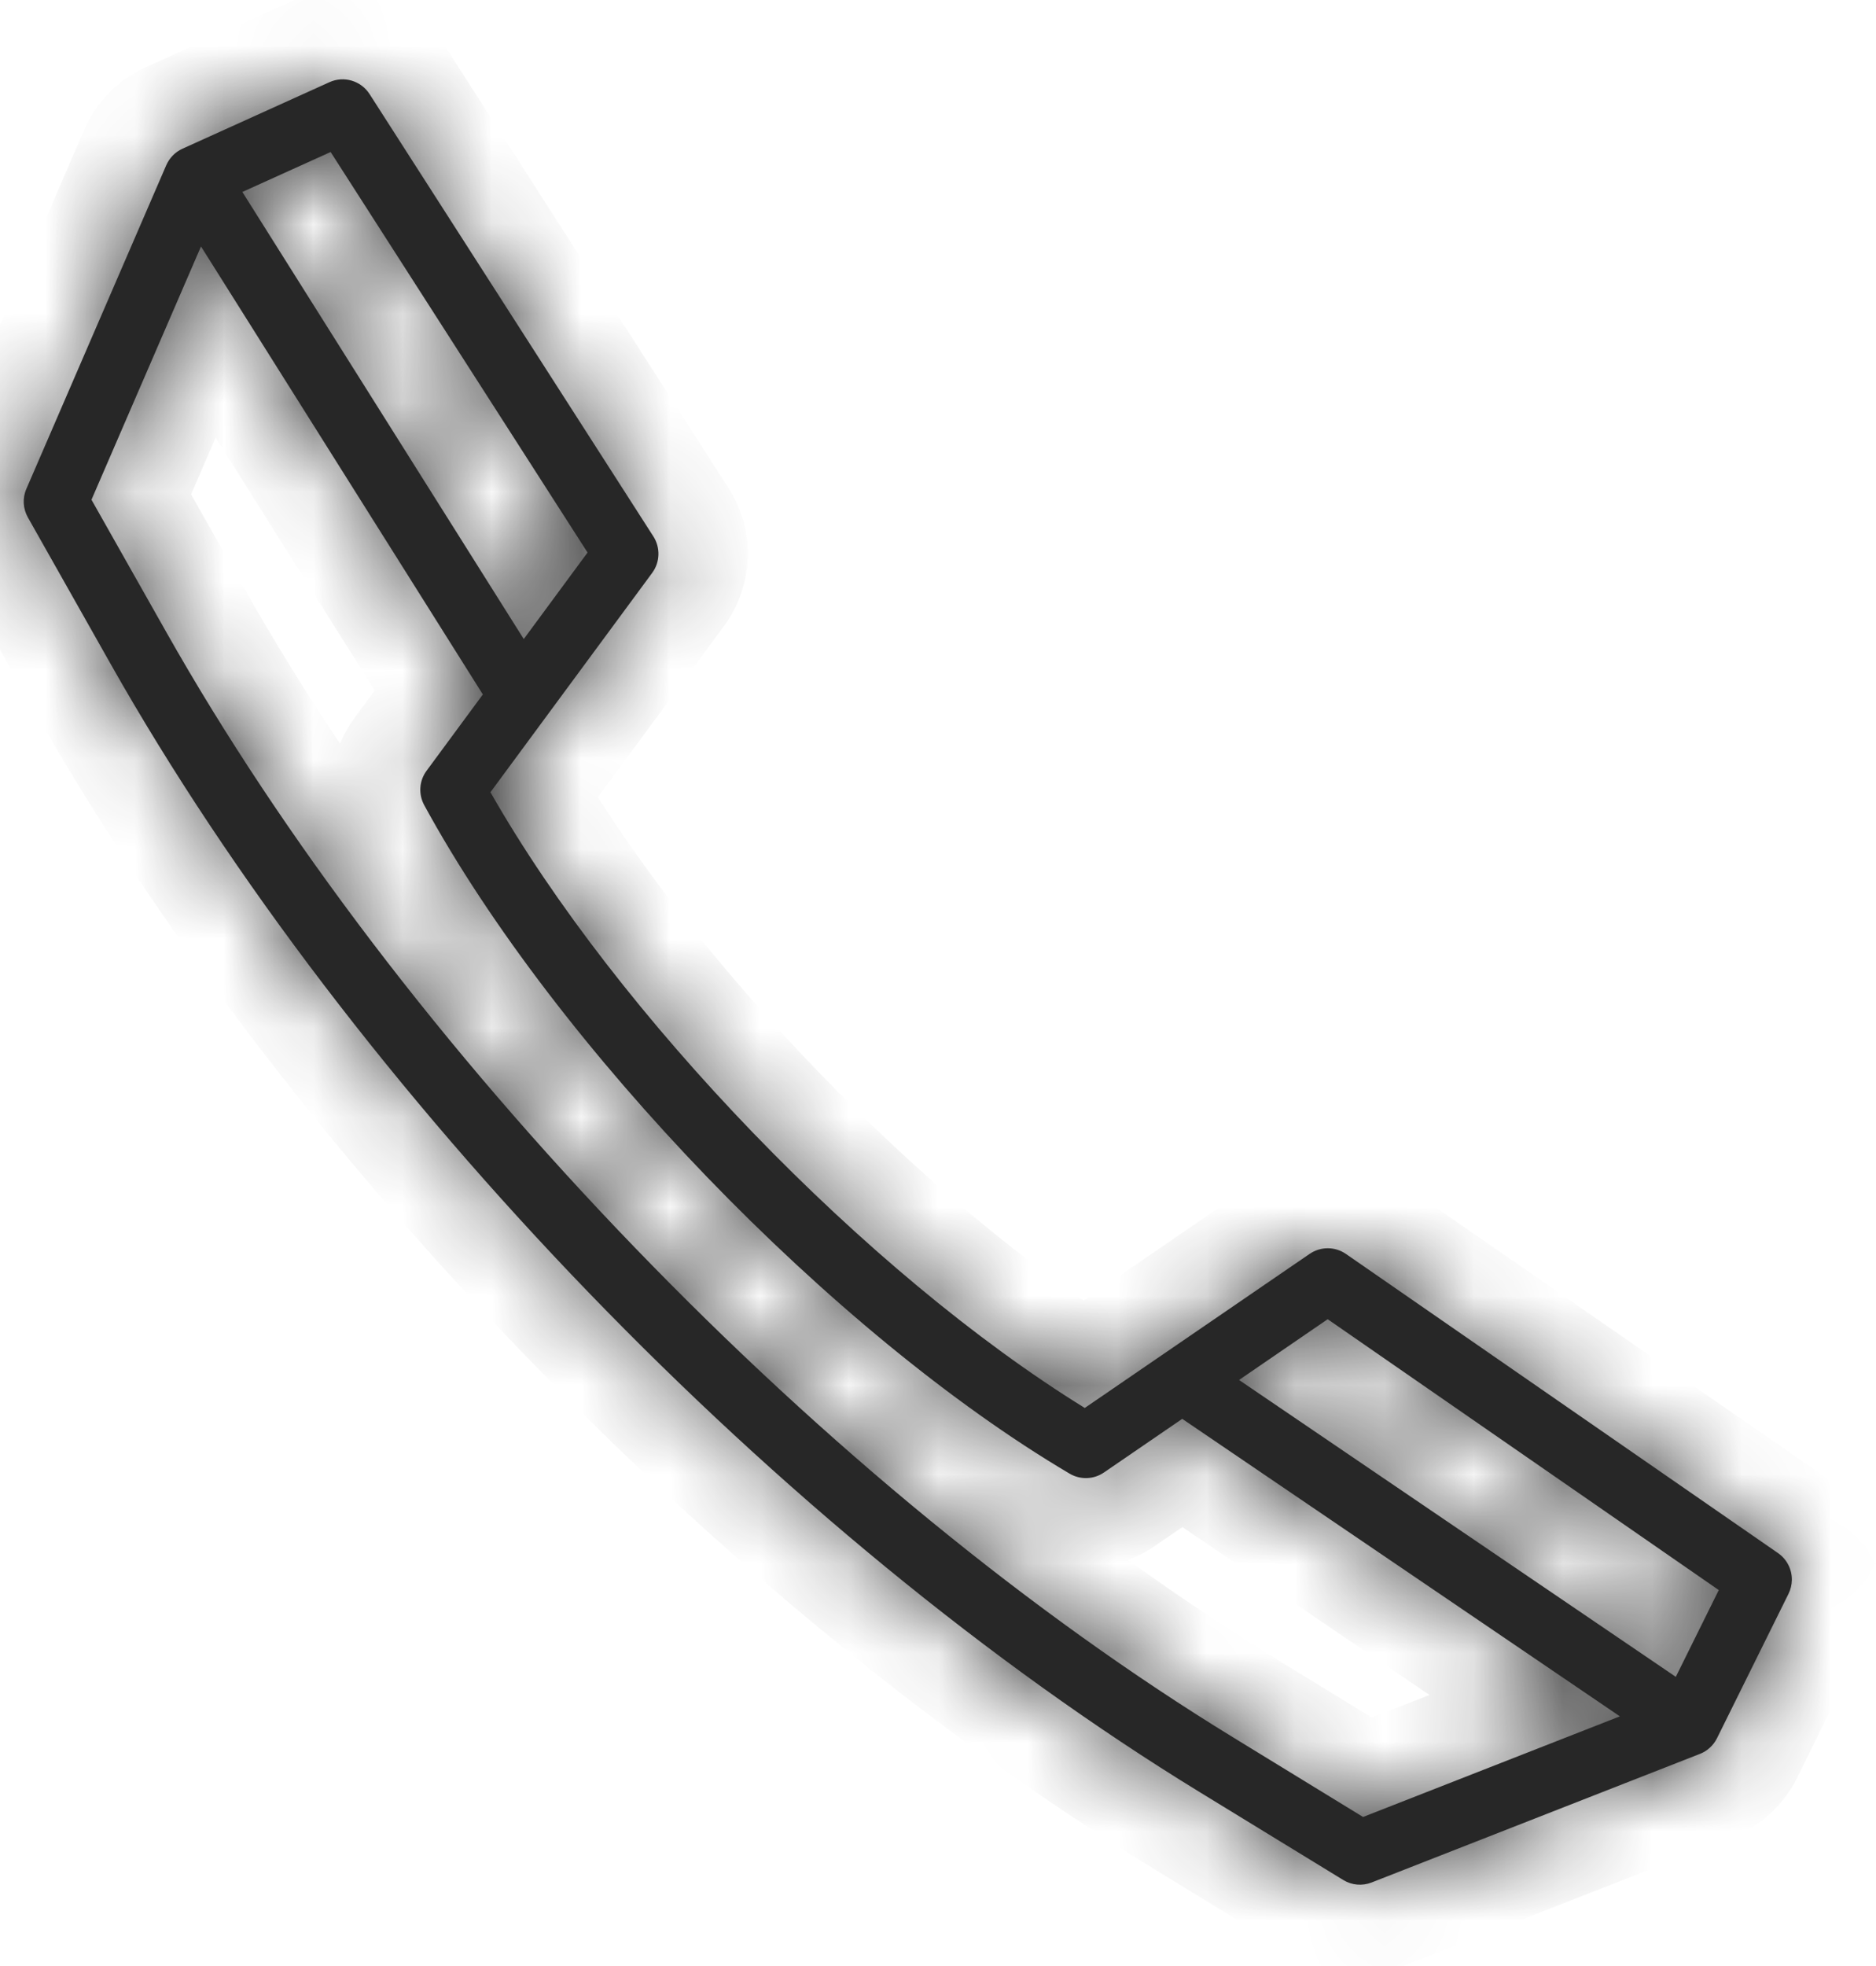 <svg width="21" height="22" viewBox="0 0 21 22" fill="none" xmlns="http://www.w3.org/2000/svg">
<mask id="path-1-inside-1" fill="white">
<path d="M3.687 0.92L2.043 1.664C1.961 1.701 1.897 1.767 1.861 1.849L0.295 5.471C0.25 5.574 0.257 5.692 0.312 5.79L1.239 7.431C3.947 12.225 8.732 17.179 13.428 20.053L15.036 21.037C15.132 21.096 15.249 21.106 15.354 21.065L19.029 19.626C19.112 19.594 19.18 19.531 19.22 19.451L20.021 17.834C20.045 17.785 20.057 17.733 20.058 17.681C20.06 17.564 20.005 17.45 19.903 17.379L15.067 14.032C14.944 13.947 14.783 13.947 14.66 14.031L12.143 15.755C9.702 14.249 6.909 11.357 5.49 8.865L7.301 6.41C7.389 6.29 7.394 6.128 7.314 6.003L4.137 1.053C4.041 0.903 3.849 0.846 3.687 0.92ZM19.24 17.793L18.759 18.764L13.87 15.442L14.862 14.762L19.24 17.793ZM4.749 9.01C6.22 11.71 9.325 14.926 11.973 16.49C12.093 16.561 12.243 16.556 12.358 16.477L13.234 15.877L18.133 19.206L15.258 20.332L13.803 19.441C11.557 18.067 9.241 16.172 7.107 13.961C4.972 11.751 3.159 9.37 1.864 7.078L1.024 5.592L2.25 2.758L5.405 7.771L4.775 8.625C4.692 8.737 4.682 8.887 4.749 9.01ZM6.577 6.183L5.863 7.151L2.713 2.148L3.701 1.701L6.577 6.183Z"/>
</mask>
<path d="M3.687 0.92L2.043 1.664C1.961 1.701 1.897 1.767 1.861 1.849L0.295 5.471C0.25 5.574 0.257 5.692 0.312 5.79L1.239 7.431C3.947 12.225 8.732 17.179 13.428 20.053L15.036 21.037C15.132 21.096 15.249 21.106 15.354 21.065L19.029 19.626C19.112 19.594 19.18 19.531 19.22 19.451L20.021 17.834C20.045 17.785 20.057 17.733 20.058 17.681C20.06 17.564 20.005 17.45 19.903 17.379L15.067 14.032C14.944 13.947 14.783 13.947 14.66 14.031L12.143 15.755C9.702 14.249 6.909 11.357 5.49 8.865L7.301 6.41C7.389 6.29 7.394 6.128 7.314 6.003L4.137 1.053C4.041 0.903 3.849 0.846 3.687 0.92ZM19.24 17.793L18.759 18.764L13.87 15.442L14.862 14.762L19.24 17.793ZM4.749 9.01C6.22 11.71 9.325 14.926 11.973 16.49C12.093 16.561 12.243 16.556 12.358 16.477L13.234 15.877L18.133 19.206L15.258 20.332L13.803 19.441C11.557 18.067 9.241 16.172 7.107 13.961C4.972 11.751 3.159 9.37 1.864 7.078L1.024 5.592L2.25 2.758L5.405 7.771L4.775 8.625C4.692 8.737 4.682 8.887 4.749 9.01ZM6.577 6.183L5.863 7.151L2.713 2.148L3.701 1.701L6.577 6.183Z" fill="#272727"/>
<path d="M3.687 0.92L4.099 1.831L4.099 1.831L3.687 0.92ZM2.043 1.664L2.455 2.575L2.455 2.575L2.043 1.664ZM1.861 1.849L0.943 1.452L0.943 1.452L1.861 1.849ZM0.295 5.471L1.213 5.868L1.213 5.868L0.295 5.471ZM0.312 5.79L1.183 5.298L1.182 5.298L0.312 5.79ZM1.239 7.431L2.11 6.939L2.11 6.939L1.239 7.431ZM13.428 20.053L12.906 20.906L12.906 20.906L13.428 20.053ZM15.036 21.037L15.558 20.184L15.558 20.184L15.036 21.037ZM15.354 21.065L15.718 21.996L15.719 21.996L15.354 21.065ZM19.029 19.626L18.665 18.695L18.664 18.695L19.029 19.626ZM19.22 19.451L18.323 19.008L18.323 19.008L19.22 19.451ZM20.021 17.834L19.125 17.39L19.125 17.39L20.021 17.834ZM19.903 17.379L19.334 18.202L19.334 18.202L19.903 17.379ZM15.067 14.032L14.498 14.854L14.498 14.854L15.067 14.032ZM14.66 14.031L15.225 14.856L15.225 14.855L14.66 14.031ZM12.143 15.755L11.618 16.606L12.172 16.947L12.708 16.58L12.143 15.755ZM5.49 8.865L4.685 8.272L4.299 8.795L4.621 9.36L5.49 8.865ZM7.301 6.41L6.496 5.816L6.496 5.817L7.301 6.41ZM7.314 6.003L6.472 6.543L6.473 6.544L7.314 6.003ZM4.137 1.053L4.979 0.513L4.979 0.513L4.137 1.053ZM19.24 17.793L20.136 18.237L20.52 17.462L19.809 16.971L19.24 17.793ZM18.759 18.764L18.197 19.591L19.146 20.236L19.655 19.208L18.759 18.764ZM13.87 15.442L13.305 14.617L12.095 15.445L13.308 16.269L13.87 15.442ZM14.862 14.762L15.431 13.94L14.864 13.548L14.296 13.937L14.862 14.762ZM4.749 9.01L5.627 8.531L5.627 8.531L4.749 9.01ZM11.973 16.49L12.482 15.629L12.482 15.629L11.973 16.49ZM12.358 16.477L12.923 17.302L12.923 17.302L12.358 16.477ZM13.234 15.877L13.796 15.05L13.232 14.667L12.669 15.053L13.234 15.877ZM18.133 19.206L18.498 20.137L20.265 19.446L18.695 18.379L18.133 19.206ZM15.258 20.332L14.736 21.185L15.16 21.444L15.623 21.263L15.258 20.332ZM13.803 19.441L14.325 18.588L14.325 18.588L13.803 19.441ZM7.107 13.961L7.826 13.266L7.826 13.266L7.107 13.961ZM1.864 7.078L0.993 7.57L0.993 7.57L1.864 7.078ZM1.024 5.592L0.107 5.195L-0.091 5.651L0.154 6.084L1.024 5.592ZM2.25 2.758L3.096 2.226L2.085 0.62L1.332 2.362L2.25 2.758ZM5.405 7.771L6.21 8.364L6.615 7.815L6.252 7.238L5.405 7.771ZM4.775 8.625L5.58 9.219L5.58 9.219L4.775 8.625ZM6.577 6.183L7.381 6.777L7.79 6.223L7.418 5.643L6.577 6.183ZM5.863 7.151L5.017 7.683L5.798 8.924L6.668 7.744L5.863 7.151ZM2.713 2.148L2.301 1.237L1.256 1.71L1.867 2.681L2.713 2.148ZM3.701 1.701L4.542 1.161L4.075 0.434L3.288 0.79L3.701 1.701ZM3.275 0.009L1.63 0.753L2.455 2.575L4.099 1.831L3.275 0.009ZM1.63 0.753C1.322 0.892 1.077 1.142 0.943 1.452L2.779 2.246C2.716 2.392 2.6 2.509 2.455 2.575L1.63 0.753ZM0.943 1.452L-0.623 5.074L1.213 5.868L2.779 2.245L0.943 1.452ZM-0.623 5.074C-0.792 5.464 -0.768 5.912 -0.558 6.282L1.182 5.298C1.281 5.473 1.293 5.684 1.213 5.868L-0.623 5.074ZM-0.559 6.282L0.369 7.923L2.11 6.939L1.183 5.298L-0.559 6.282ZM0.369 7.923C3.16 12.864 8.065 17.943 12.906 20.906L13.95 19.2C9.399 16.415 4.734 11.585 2.11 6.939L0.369 7.923ZM12.906 20.906L14.514 21.89L15.558 20.184L13.95 19.2L12.906 20.906ZM14.514 21.89C14.877 22.112 15.322 22.151 15.718 21.996L14.99 20.134C15.176 20.061 15.387 20.079 15.558 20.184L14.514 21.89ZM15.719 21.996L19.393 20.557L18.664 18.695L14.989 20.134L15.719 21.996ZM19.393 20.558C19.708 20.434 19.966 20.198 20.116 19.895L18.323 19.008C18.394 18.865 18.516 18.753 18.665 18.695L19.393 20.558ZM20.116 19.895L20.917 18.277L19.125 17.39L18.323 19.008L20.116 19.895ZM20.917 18.278C21.008 18.093 21.054 17.895 21.058 17.698L19.058 17.663C19.06 17.57 19.082 17.476 19.125 17.39L20.917 18.278ZM21.058 17.698C21.065 17.258 20.857 16.824 20.472 16.557L19.334 18.202C19.152 18.076 19.054 17.87 19.058 17.663L21.058 17.698ZM20.472 16.557L15.636 13.209L14.498 14.854L19.334 18.202L20.472 16.557ZM15.636 13.21C15.173 12.889 14.559 12.887 14.094 13.206L15.225 14.855C15.006 15.006 14.716 15.005 14.498 14.854L15.636 13.21ZM14.095 13.206L11.578 14.93L12.708 16.58L15.225 14.856L14.095 13.206ZM12.668 14.904C10.37 13.486 7.695 10.717 6.359 8.37L4.621 9.36C6.123 11.998 9.034 15.012 11.618 16.606L12.668 14.904ZM6.295 9.459L8.105 7.004L6.496 5.817L4.685 8.272L6.295 9.459ZM8.105 7.004C8.44 6.551 8.46 5.937 8.155 5.463L6.473 6.544C6.329 6.32 6.338 6.03 6.496 5.816L8.105 7.004ZM8.156 5.463L4.979 0.513L3.295 1.593L6.472 6.543L8.156 5.463ZM4.979 0.513C4.614 -0.055 3.889 -0.269 3.275 0.009L4.099 1.831C3.81 1.962 3.467 1.861 3.296 1.593L4.979 0.513ZM18.344 17.349L17.863 18.32L19.655 19.208L20.136 18.237L18.344 17.349ZM19.321 17.937L14.432 14.615L13.308 16.269L18.197 19.591L19.321 17.937ZM14.435 16.267L15.427 15.587L14.296 13.937L13.305 14.617L14.435 16.267ZM14.293 15.585L18.671 18.615L19.809 16.971L15.431 13.94L14.293 15.585ZM3.871 9.488C5.428 12.347 8.661 15.695 11.464 17.351L12.482 15.629C9.989 14.157 7.011 11.073 5.627 8.531L3.871 9.488ZM11.464 17.351C11.919 17.62 12.488 17.601 12.923 17.302L11.793 15.652C11.998 15.512 12.267 15.502 12.482 15.629L11.464 17.351ZM12.923 17.302L13.799 16.703L12.669 15.053L11.793 15.652L12.923 17.302ZM12.672 16.705L17.571 20.033L18.695 18.379L13.796 15.05L12.672 16.705ZM17.768 18.275L14.894 19.401L15.623 21.263L18.498 20.137L17.768 18.275ZM15.78 19.479L14.325 18.588L13.281 20.294L14.736 21.185L15.78 19.479ZM14.325 18.588C12.162 17.264 9.911 15.426 7.826 13.266L6.387 14.656C8.571 16.917 10.952 18.869 13.281 20.294L14.325 18.588ZM7.826 13.266C5.741 11.107 3.982 8.794 2.735 6.586L0.993 7.57C2.336 9.947 4.203 12.394 6.387 14.656L7.826 13.266ZM2.735 6.586L1.895 5.1L0.154 6.084L0.993 7.57L2.735 6.586ZM1.942 5.989L3.167 3.155L1.332 2.362L0.107 5.195L1.942 5.989ZM1.403 3.291L4.559 8.304L6.252 7.238L3.096 2.226L1.403 3.291ZM4.601 7.177L3.97 8.031L5.58 9.219L6.21 8.364L4.601 7.177ZM3.971 8.031C3.657 8.456 3.618 9.024 3.871 9.488L5.627 8.531C5.746 8.75 5.728 9.018 5.58 9.219L3.971 8.031ZM5.772 5.589L5.058 6.557L6.668 7.744L7.381 6.777L5.772 5.589ZM6.709 6.618L3.56 1.615L1.867 2.681L5.017 7.683L6.709 6.618ZM3.126 3.059L4.113 2.613L3.288 0.79L2.301 1.237L3.126 3.059ZM2.859 2.242L5.735 6.723L7.418 5.643L4.542 1.161L2.859 2.242Z" fill="#272727" mask="url(#path-1-inside-1)"/>
</svg>
